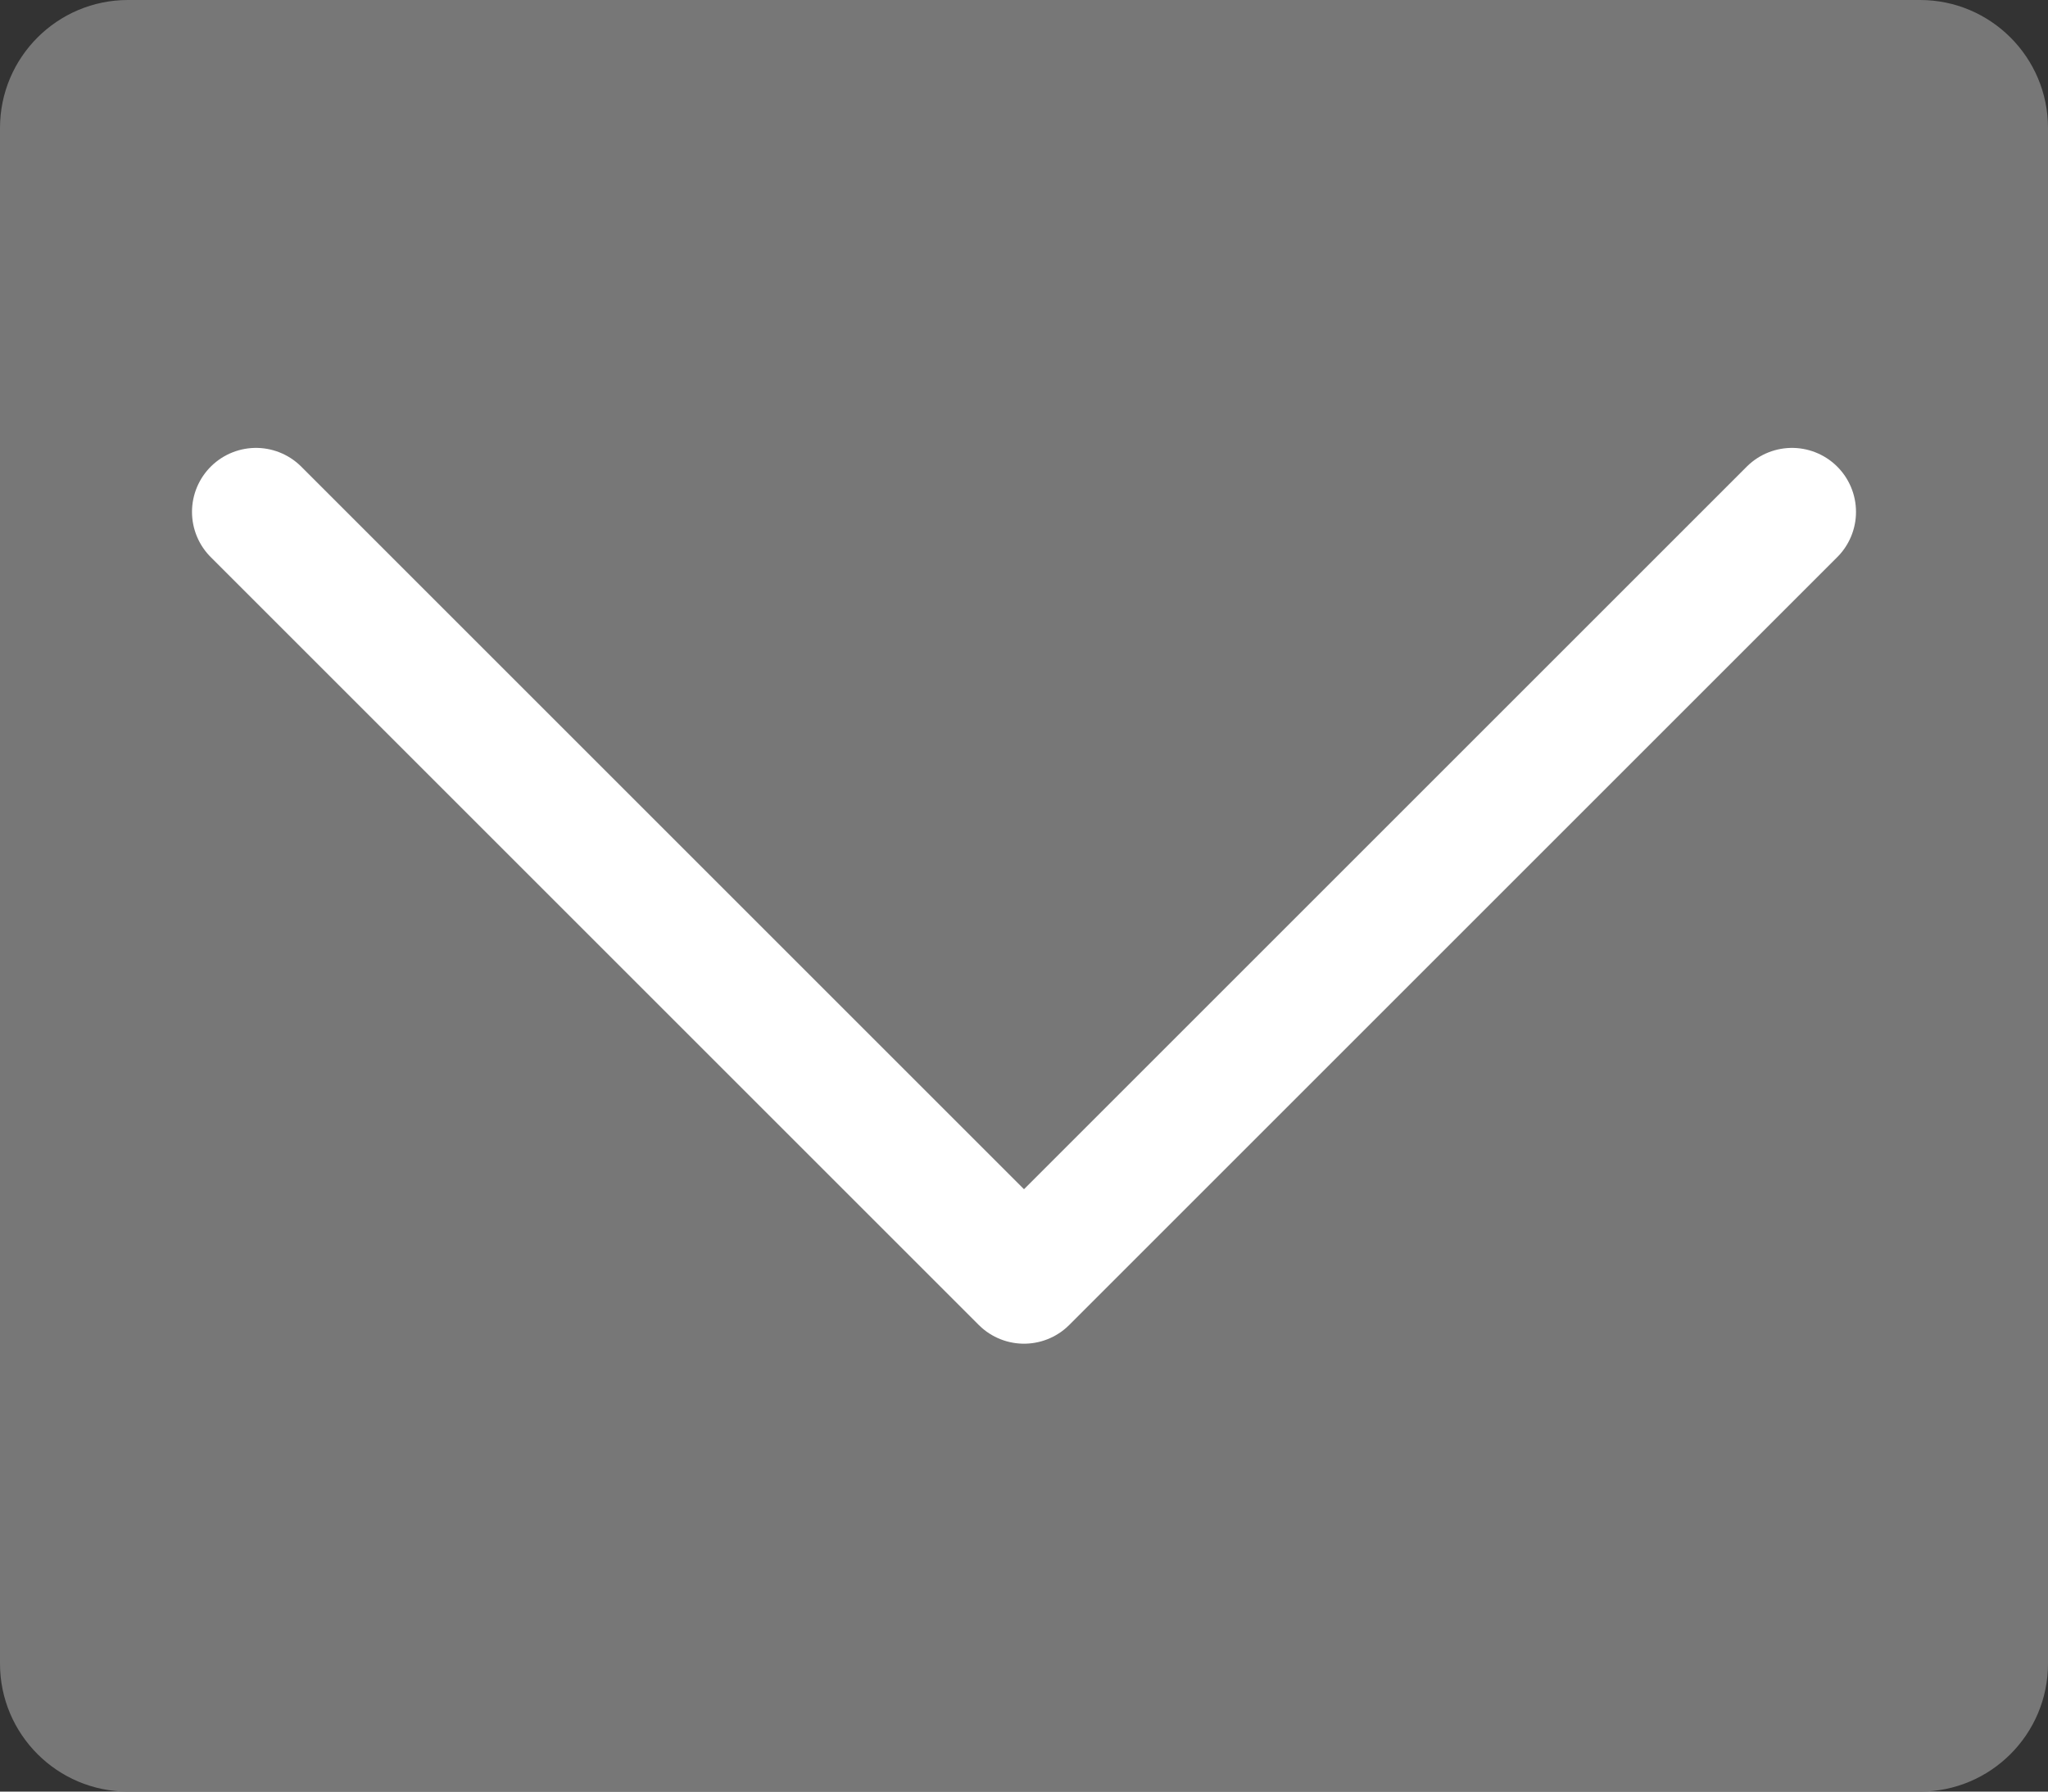 <?xml version="1.0" encoding="utf-8"?>
<!-- Generator: Adobe Illustrator 25.4.1, SVG Export Plug-In . SVG Version: 6.00 Build 0)  -->
<svg version="1.1" id="レイヤー_1" xmlns="http://www.w3.org/2000/svg" xmlns:xlink="http://www.w3.org/1999/xlink" x="0px"
	 y="0px" width="16px" height="14px" viewBox="0 0 16 14" style="enable-background:new 0 0 16 14;" xml:space="preserve">
<rect x="0" y="0" width="16" height="14" fill="#333333" stroke="none"/>
<style type="text/css">
	.st0{fill:#777777;}
	.st1{fill:none;stroke:#FFFFFF;stroke-linecap:round;stroke-linejoin:round;}
</style>
<g id="レイヤー_2_00000040570086681808198400000011367334150425894325_">
	<g id="レイヤー_1-2">
		<path class="st0" d="M1,0h14c0.552,0,1,0.448,1,1v12c0,0.552-0.448,1-1,1H1c-0.552,0-1-0.448-1-1V1C0,0.448,0.448,0,1,0z"/>
		<polyline class="st1" points="14,4 8,10 2,4 		"/>
	</g>
</g>
</svg>
